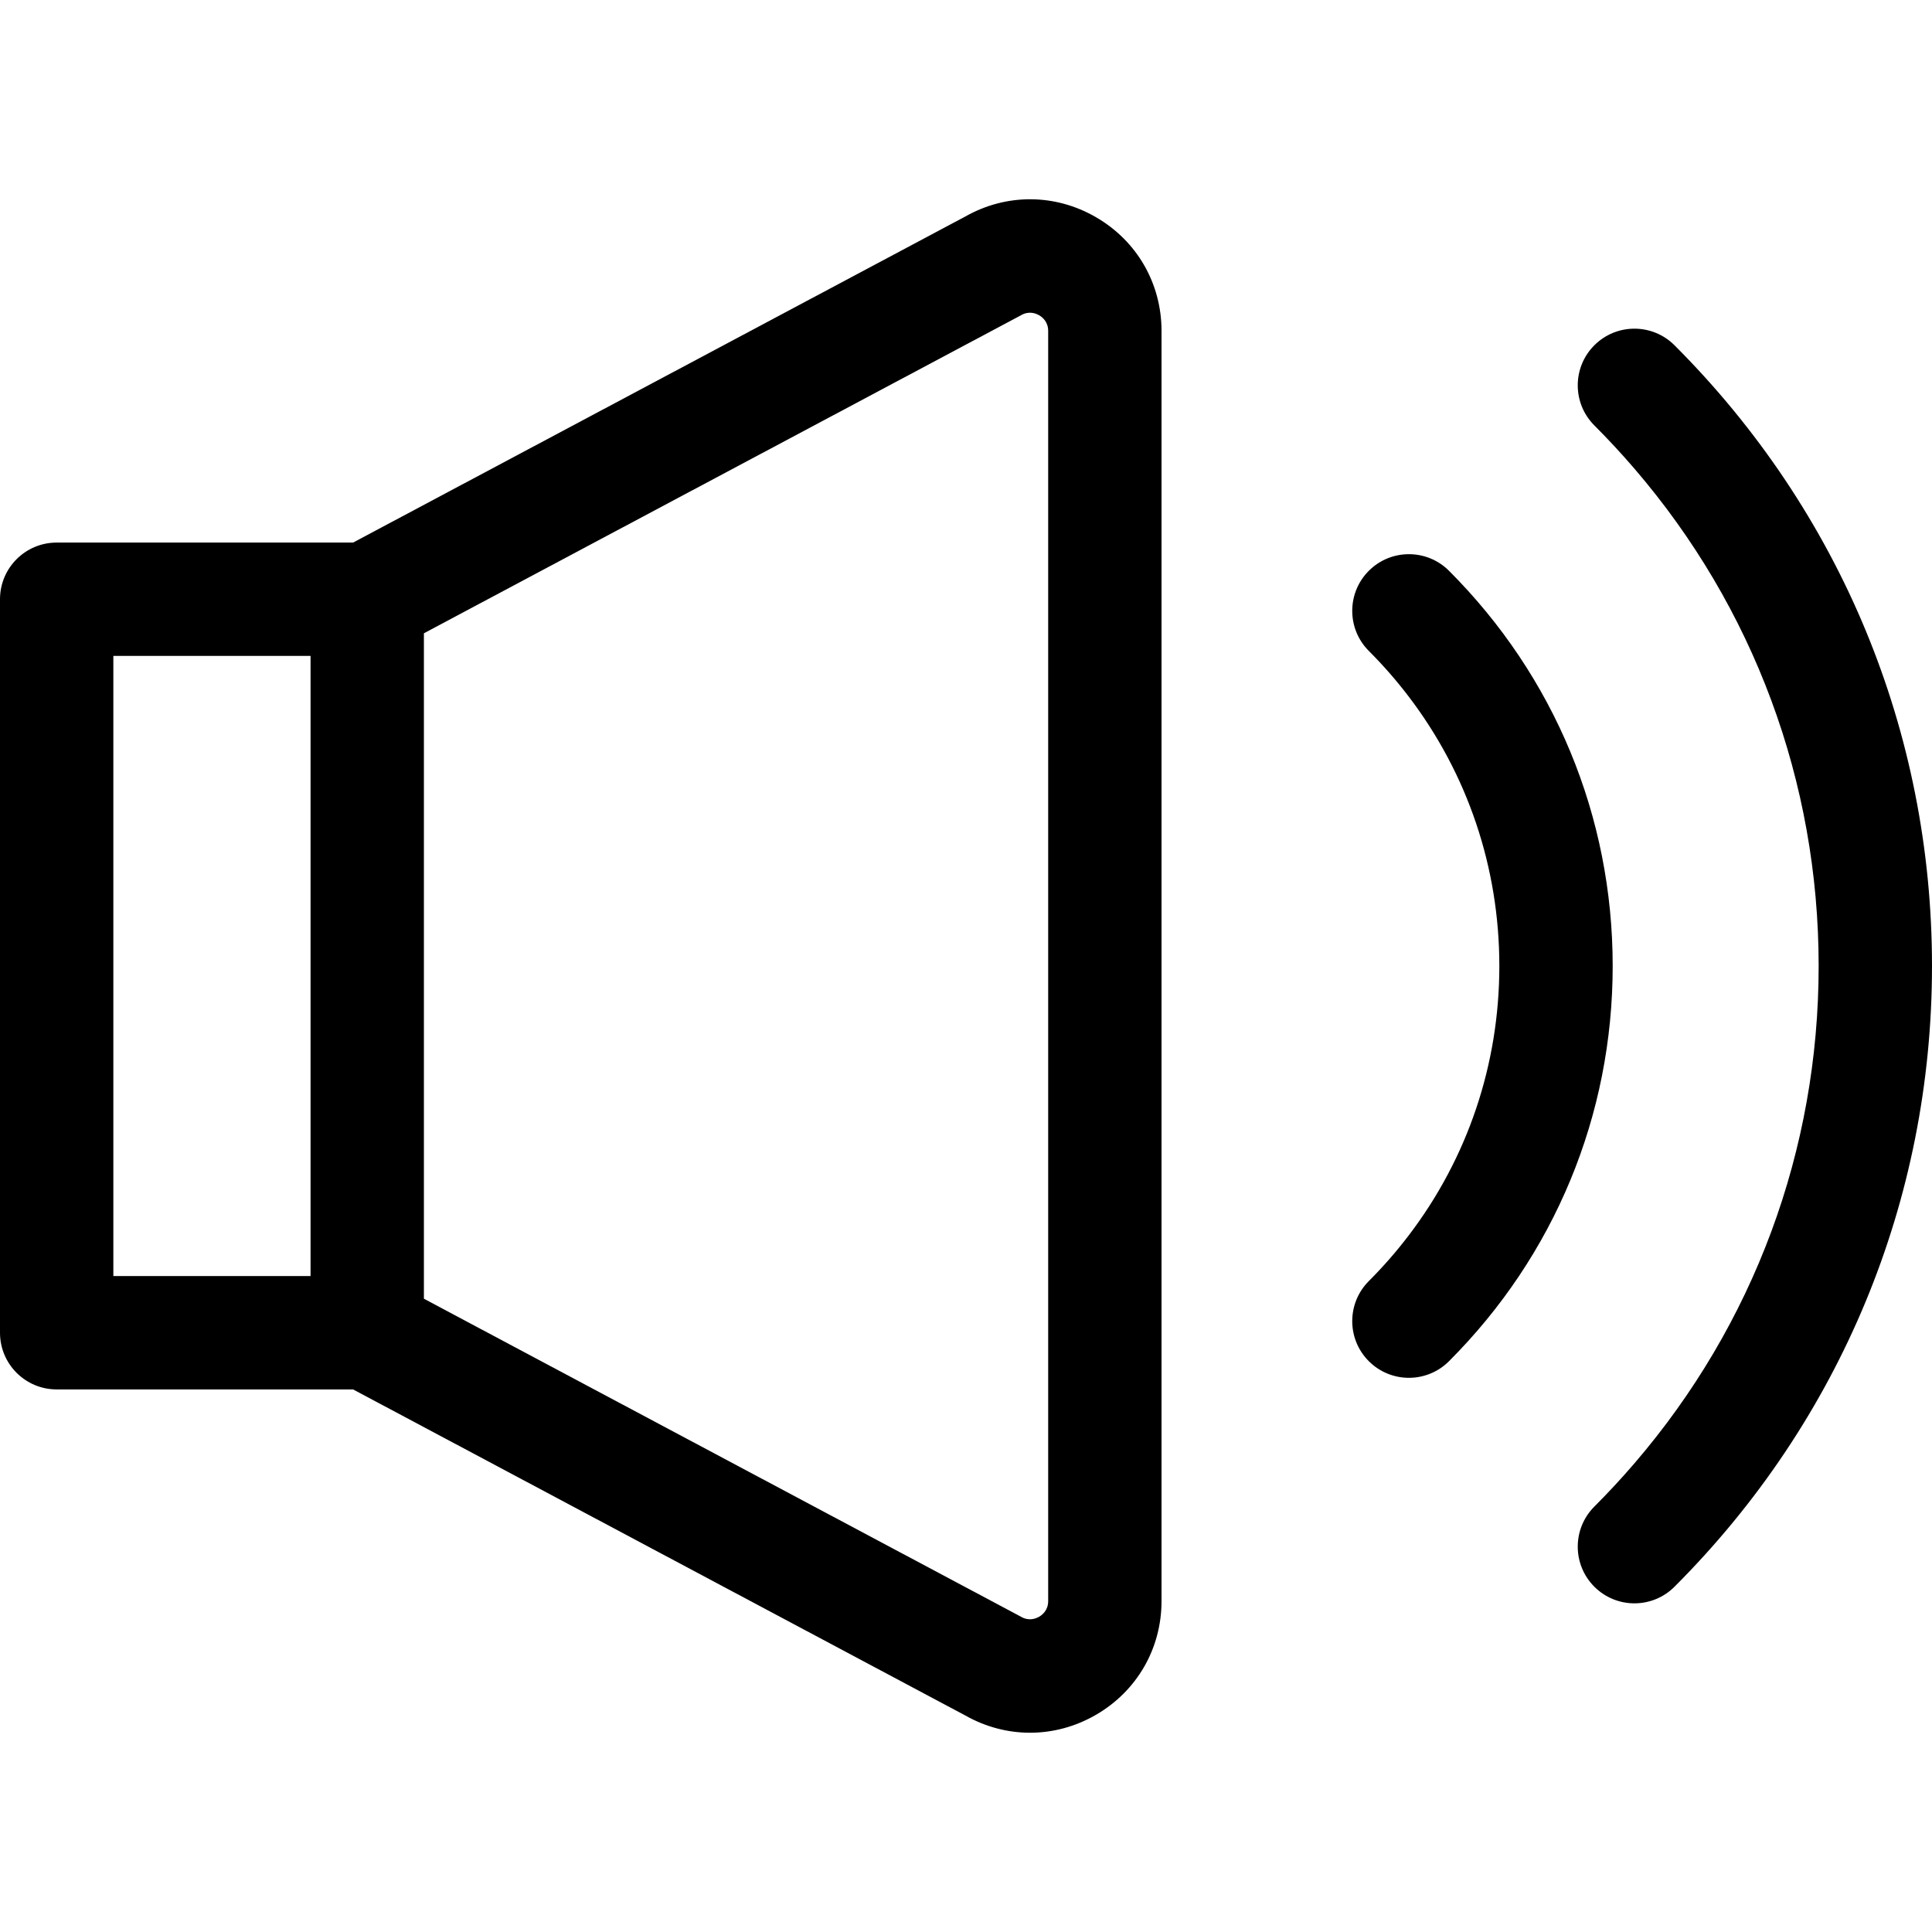 <?xml version="1.0" encoding="iso-8859-1"?>
<!-- Generator: Adobe Illustrator 19.0.0, SVG Export Plug-In . SVG Version: 6.00 Build 0)  -->
<svg xmlns="http://www.w3.org/2000/svg" xmlns:xlink="http://www.w3.org/1999/xlink" version="1.1" id="Layer_1" x="0px" y="0px" viewBox="0 0 511.334 511.334" style="enable-background:new 0 0 511.334 511.334;" xml:space="preserve" width="512" height="512">
<g>
	<path d="M443.183,91.382c-5.857-5.857-15.355-5.857-21.213,0c-5.858,5.857-5.858,15.355,0,21.213   c3.699,3.699,7.232,7.517,10.606,11.442c31.548,36.692,48.758,82.867,48.758,131.631c0,48.764-17.21,94.939-48.757,131.631   c-3.375,3.924-6.908,7.743-10.607,11.442c-5.858,5.857-5.858,15.355,0,21.213c2.929,2.929,6.768,4.394,10.606,4.394   s7.678-1.465,10.606-4.394c43.948-43.948,68.151-102.292,68.151-164.285S487.131,135.33,443.183,91.382z"/>
	<path d="M383.497,151.067c-5.857-5.857-15.355-5.857-21.213,0c-5.858,5.857-5.858,15.355,0,21.213   c3.839,3.839,7.374,7.901,10.606,12.149c15.523,20.394,23.933,45.167,23.933,71.238c0,26.069-8.41,50.843-23.933,71.237   c-3.233,4.248-6.767,8.31-10.606,12.149c-5.858,5.858-5.858,15.355,0,21.213c2.929,2.93,6.768,4.394,10.606,4.394   s7.678-1.465,10.606-4.394c27.939-27.94,43.326-65.088,43.326-104.6C426.823,216.154,411.437,179.007,383.497,151.067z"/>
	<path d="M290.052,57.475c-10.793-6.249-23.681-6.316-34.528-0.195L93.448,143.601H15c-8.284,0-15,6.716-15,15v194.131   c0,8.284,6.716,15,15,15h78.448l162.075,86.321c5.366,3.028,11.23,4.542,17.095,4.542c5.99,0,11.979-1.58,17.434-4.737   c10.873-6.294,17.364-17.553,17.364-30.116V87.592C307.416,75.028,300.925,63.769,290.052,57.475z M30,173.601h52.193v164.131H30   V173.601z M277.416,423.742c0,2.407-1.5,3.636-2.395,4.153s-2.706,1.209-4.795,0.008c-0.139-0.079-0.277-0.156-0.419-0.231   l-157.614-83.945V167.607l157.614-83.945c0.142-0.075,0.28-0.152,0.419-0.231c2.091-1.201,3.9-0.509,4.795,0.008   c0.895,0.518,2.395,1.746,2.395,4.153V423.742z"/>
</g>















</svg>
